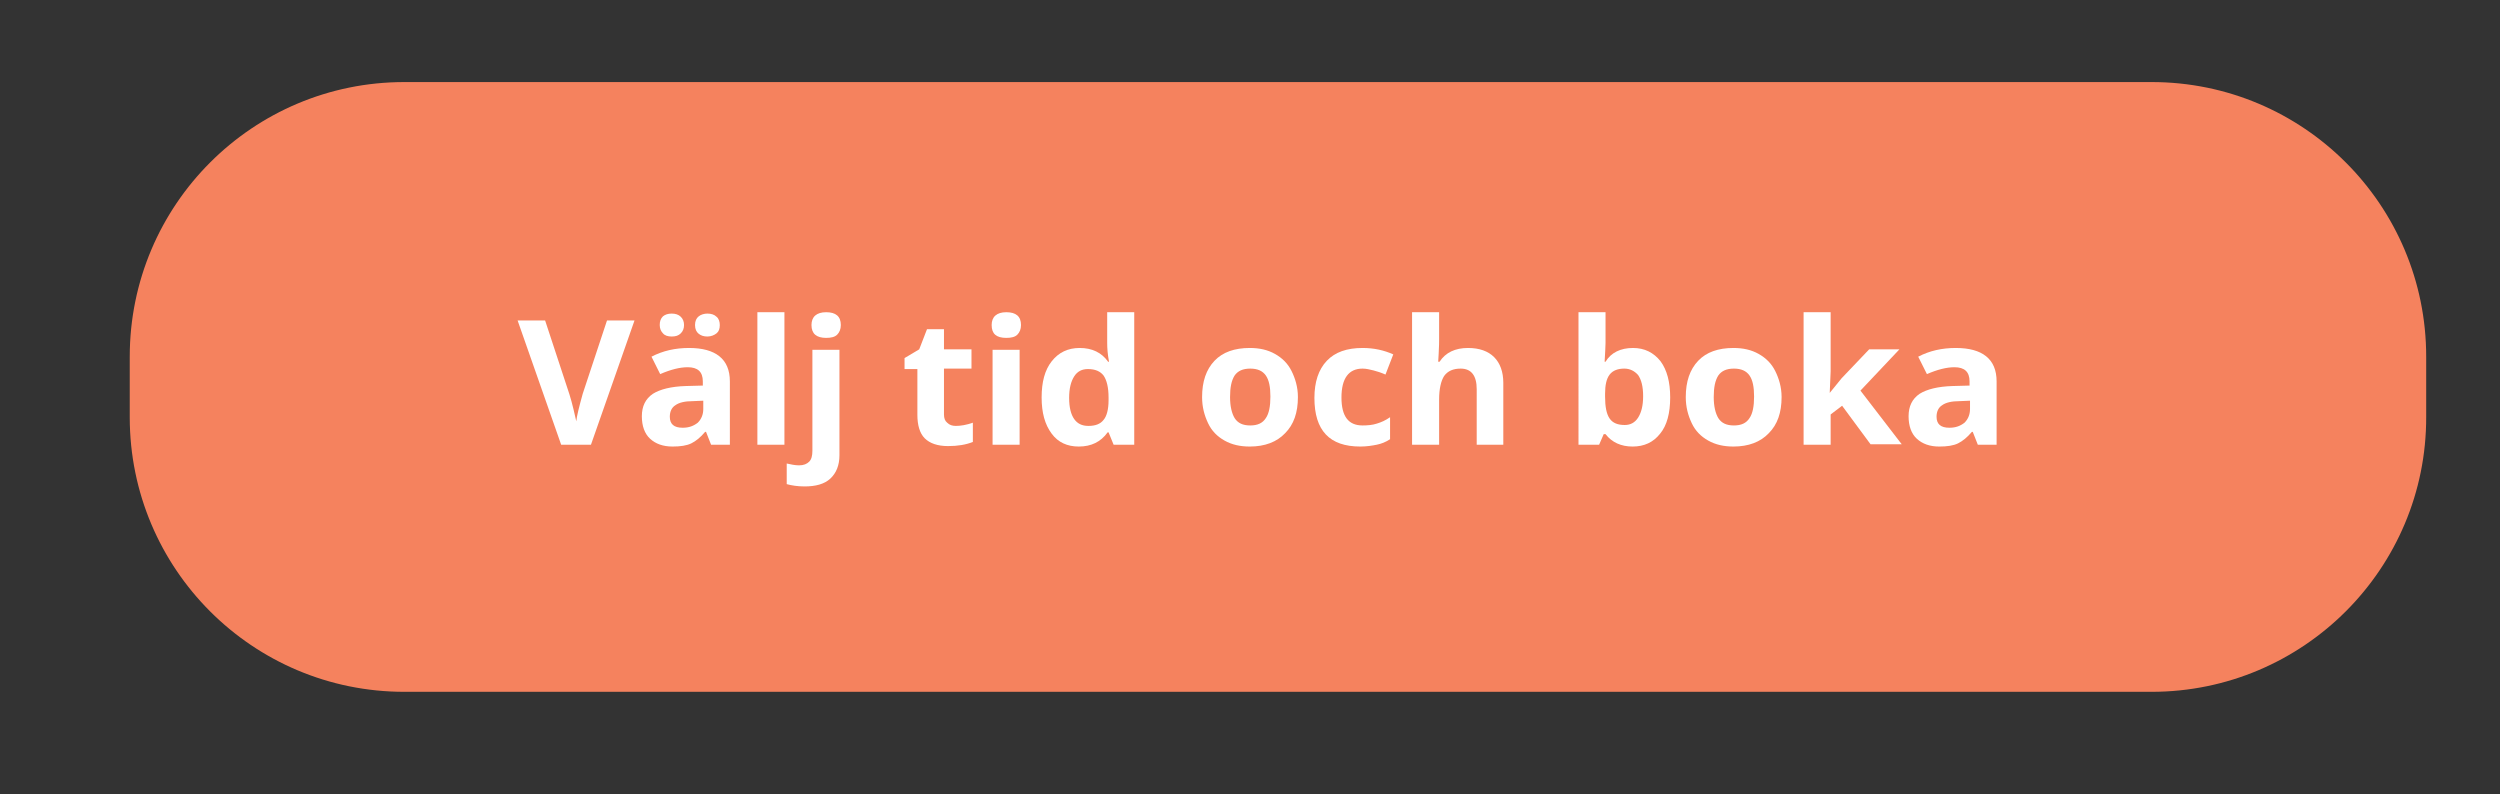 <?xml version="1.0" encoding="utf-8"?>
<!-- Generator: Adobe Illustrator 24.1.1, SVG Export Plug-In . SVG Version: 6.00 Build 0)  -->
<svg version="1.1" id="Lager_1" xmlns="http://www.w3.org/2000/svg" xmlns:xlink="http://www.w3.org/1999/xlink" x="0px" y="0px"
	 viewBox="0 0 54.53 17.32" style="enable-background:new 0 0 54.53 17.32;" xml:space="preserve">
<rect x="0" y="0" width="54.53" height="17.32" fill="#333333" stroke="none"/>
<style type="text/css">
	.st0{fill:#F5825E;}
	.st1{fill:#FFFFFF;}
</style>
<path class="st0" d="M46.93,15.09H8.82c-3.31,0-5.99-2.68-5.99-5.99V7.78c0-3.31,2.68-5.99,5.99-5.99h38.11
	c3.31,0,5.99,2.68,5.99,5.99v1.31C52.93,12.4,50.24,15.09,46.93,15.09z"/>
<g>
	<path class="st1" d="M13.24,6.99h0.6L12.89,9.7h-0.65l-0.95-2.71h0.6l0.53,1.61c0.03,0.09,0.06,0.21,0.09,0.33
		c0.03,0.13,0.05,0.21,0.06,0.26c0.01-0.11,0.06-0.31,0.14-0.6L13.24,6.99z"/>
	<path class="st1" d="M15.51,9.7L15.4,9.42h-0.02c-0.1,0.12-0.2,0.2-0.3,0.25c-0.1,0.05-0.24,0.07-0.41,0.07
		c-0.21,0-0.37-0.06-0.49-0.17c-0.12-0.11-0.18-0.28-0.18-0.49c0-0.22,0.08-0.38,0.24-0.49c0.16-0.1,0.4-0.16,0.72-0.17l0.37-0.01
		V8.32c0-0.21-0.11-0.31-0.33-0.31c-0.17,0-0.37,0.05-0.6,0.15l-0.19-0.38c0.25-0.13,0.52-0.19,0.82-0.19
		c0.29,0,0.51,0.06,0.66,0.18c0.15,0.12,0.23,0.3,0.23,0.55V9.7H15.51z M14.39,7.09c0-0.08,0.02-0.14,0.07-0.19
		c0.05-0.04,0.11-0.06,0.19-0.06c0.08,0,0.15,0.02,0.2,0.07s0.07,0.11,0.07,0.18c0,0.07-0.02,0.13-0.07,0.18
		c-0.05,0.05-0.11,0.07-0.2,0.07c-0.08,0-0.15-0.02-0.19-0.07C14.42,7.23,14.39,7.17,14.39,7.09z M15.34,8.74l-0.23,0.01
		c-0.17,0-0.3,0.03-0.38,0.09c-0.08,0.05-0.12,0.14-0.12,0.25c0,0.16,0.09,0.24,0.28,0.24c0.14,0,0.24-0.04,0.33-0.11
		c0.08-0.08,0.12-0.18,0.12-0.3V8.74z M15.16,7.09c0-0.09,0.03-0.15,0.08-0.19c0.05-0.04,0.12-0.06,0.19-0.06
		c0.08,0,0.15,0.02,0.2,0.07c0.05,0.04,0.07,0.11,0.07,0.18c0,0.08-0.02,0.14-0.07,0.18c-0.05,0.04-0.12,0.07-0.2,0.07
		c-0.08,0-0.14-0.02-0.19-0.06S15.16,7.18,15.16,7.09z"/>
	<path class="st1" d="M17.11,9.7h-0.59V6.81h0.59V9.7z"/>
	<path class="st1" d="M17.55,10.61c-0.15,0-0.28-0.02-0.39-0.05v-0.45c0.09,0.02,0.18,0.04,0.27,0.04c0.1,0,0.17-0.03,0.22-0.08
		c0.05-0.05,0.07-0.13,0.07-0.24V7.63h0.59v2.3c0,0.22-0.07,0.39-0.2,0.51S17.79,10.61,17.55,10.61z M17.7,7.09
		c0-0.18,0.11-0.28,0.32-0.28c0.21,0,0.32,0.09,0.32,0.28c0,0.09-0.03,0.16-0.08,0.21s-0.13,0.07-0.24,0.07
		C17.81,7.37,17.7,7.28,17.7,7.09z"/>
	<path class="st1" d="M20.85,9.29c0.1,0,0.23-0.02,0.37-0.07v0.42c-0.15,0.06-0.33,0.09-0.54,0.09c-0.23,0-0.4-0.06-0.51-0.17
		s-0.16-0.29-0.16-0.51v-1h-0.28V7.81l0.32-0.19l0.17-0.44h0.37v0.44h0.6v0.42h-0.6v1c0,0.08,0.02,0.14,0.07,0.18
		C20.71,9.27,20.77,9.29,20.85,9.29z"/>
	<path class="st1" d="M21.63,7.09c0-0.18,0.11-0.28,0.32-0.28c0.21,0,0.32,0.09,0.32,0.28c0,0.09-0.03,0.16-0.08,0.21
		s-0.13,0.07-0.24,0.07C21.73,7.37,21.63,7.28,21.63,7.09z M22.24,9.7h-0.59V7.63h0.59V9.7z"/>
	<path class="st1" d="M23.53,9.74c-0.25,0-0.45-0.09-0.59-0.28C22.79,9.26,22.72,9,22.72,8.67c0-0.34,0.07-0.6,0.22-0.79
		c0.15-0.19,0.35-0.29,0.61-0.29c0.27,0,0.48,0.1,0.62,0.3h0.02c-0.03-0.16-0.04-0.29-0.04-0.41V6.81h0.59V9.7h-0.45l-0.11-0.27
		h-0.02C24.01,9.64,23.8,9.74,23.53,9.74z M23.74,9.29c0.15,0,0.26-0.04,0.33-0.13c0.07-0.08,0.11-0.23,0.11-0.43V8.67
		c0-0.22-0.04-0.38-0.11-0.48C24,8.1,23.89,8.05,23.73,8.05c-0.13,0-0.23,0.05-0.3,0.16c-0.07,0.11-0.11,0.26-0.11,0.47
		s0.04,0.36,0.11,0.46C23.5,9.24,23.6,9.29,23.74,9.29z"/>
	<path class="st1" d="M28.31,8.66c0,0.34-0.09,0.6-0.28,0.79c-0.18,0.19-0.44,0.29-0.77,0.29c-0.21,0-0.39-0.04-0.55-0.13
		c-0.16-0.09-0.28-0.21-0.36-0.38s-0.13-0.35-0.13-0.57c0-0.34,0.09-0.6,0.27-0.79s0.44-0.28,0.77-0.28c0.21,0,0.39,0.04,0.55,0.13
		c0.16,0.09,0.28,0.21,0.36,0.37S28.31,8.44,28.31,8.66z M26.83,8.66c0,0.21,0.04,0.36,0.1,0.46c0.07,0.11,0.18,0.16,0.34,0.16
		c0.16,0,0.27-0.05,0.34-0.16c0.07-0.1,0.1-0.26,0.1-0.47c0-0.21-0.03-0.36-0.1-0.46c-0.07-0.1-0.18-0.15-0.34-0.15
		c-0.16,0-0.27,0.05-0.34,0.15C26.86,8.3,26.83,8.45,26.83,8.66z"/>
	<path class="st1" d="M29.67,9.74c-0.67,0-1-0.35-1-1.06c0-0.35,0.09-0.62,0.27-0.81c0.18-0.19,0.44-0.28,0.78-0.28
		c0.25,0,0.47,0.05,0.67,0.14l-0.17,0.44c-0.09-0.04-0.18-0.07-0.26-0.09c-0.08-0.02-0.16-0.04-0.24-0.04
		c-0.3,0-0.46,0.21-0.46,0.63c0,0.41,0.15,0.61,0.46,0.61c0.11,0,0.22-0.01,0.31-0.04c0.1-0.03,0.19-0.07,0.29-0.14v0.48
		c-0.09,0.06-0.19,0.1-0.29,0.12S29.81,9.74,29.67,9.74z"/>
	<path class="st1" d="M32.8,9.7h-0.59V8.49c0-0.3-0.12-0.45-0.35-0.45c-0.16,0-0.28,0.05-0.36,0.16c-0.07,0.11-0.11,0.28-0.11,0.52
		V9.7h-0.59V6.81h0.59V7.4c0,0.05,0,0.15-0.01,0.32l-0.01,0.17h0.03c0.13-0.2,0.34-0.3,0.62-0.3c0.25,0,0.44,0.07,0.57,0.2
		c0.13,0.13,0.2,0.32,0.2,0.56V9.7z"/>
	<path class="st1" d="M35.62,7.59c0.25,0,0.45,0.1,0.6,0.29c0.14,0.19,0.21,0.45,0.21,0.79c0,0.34-0.07,0.61-0.22,0.79
		c-0.15,0.19-0.35,0.28-0.6,0.28c-0.25,0-0.45-0.09-0.59-0.27h-0.04l-0.1,0.23h-0.45V6.81h0.59v0.67c0,0.08-0.01,0.22-0.02,0.41
		h0.02C35.14,7.69,35.35,7.59,35.62,7.59z M35.43,8.04c-0.14,0-0.25,0.04-0.32,0.13c-0.07,0.09-0.1,0.23-0.1,0.42v0.06
		c0,0.22,0.03,0.38,0.1,0.48c0.07,0.1,0.18,0.14,0.33,0.14c0.12,0,0.22-0.05,0.29-0.16c0.07-0.11,0.11-0.26,0.11-0.47
		s-0.04-0.36-0.11-0.46C35.65,8.09,35.55,8.04,35.43,8.04z"/>
	<path class="st1" d="M38.86,8.66c0,0.34-0.09,0.6-0.28,0.79c-0.18,0.19-0.44,0.29-0.77,0.29c-0.21,0-0.39-0.04-0.55-0.13
		c-0.16-0.09-0.28-0.21-0.36-0.38s-0.13-0.35-0.13-0.57c0-0.34,0.09-0.6,0.27-0.79s0.44-0.28,0.77-0.28c0.21,0,0.39,0.04,0.55,0.13
		c0.16,0.09,0.28,0.21,0.36,0.37S38.86,8.44,38.86,8.66z M37.38,8.66c0,0.21,0.04,0.36,0.1,0.46c0.07,0.11,0.18,0.16,0.34,0.16
		c0.16,0,0.27-0.05,0.34-0.16c0.07-0.1,0.1-0.26,0.1-0.47c0-0.21-0.03-0.36-0.1-0.46c-0.07-0.1-0.18-0.15-0.34-0.15
		c-0.16,0-0.27,0.05-0.34,0.15C37.41,8.3,37.38,8.45,37.38,8.66z"/>
	<path class="st1" d="M39.91,8.57l0.26-0.32l0.6-0.63h0.66l-0.85,0.9l0.9,1.17H40.8l-0.62-0.84l-0.25,0.19V9.7h-0.59V6.81h0.59V8.1
		L39.91,8.57L39.91,8.57z"/>
	<path class="st1" d="M43.14,9.7l-0.11-0.28h-0.02c-0.1,0.12-0.2,0.2-0.3,0.25c-0.1,0.05-0.24,0.07-0.41,0.07
		c-0.21,0-0.37-0.06-0.49-0.17c-0.12-0.11-0.18-0.28-0.18-0.49c0-0.22,0.08-0.38,0.24-0.49c0.16-0.1,0.4-0.16,0.72-0.17l0.37-0.01
		V8.32c0-0.21-0.11-0.31-0.33-0.31c-0.17,0-0.37,0.05-0.6,0.15l-0.19-0.38c0.25-0.13,0.52-0.19,0.82-0.19
		c0.29,0,0.51,0.06,0.66,0.18c0.15,0.12,0.23,0.3,0.23,0.55V9.7H43.14z M42.97,8.74l-0.23,0.01c-0.17,0-0.3,0.03-0.38,0.09
		c-0.08,0.05-0.12,0.14-0.12,0.25c0,0.16,0.09,0.24,0.28,0.24c0.14,0,0.24-0.04,0.33-0.11c0.08-0.08,0.12-0.18,0.12-0.3V8.74z"/>
</g>
</svg>
